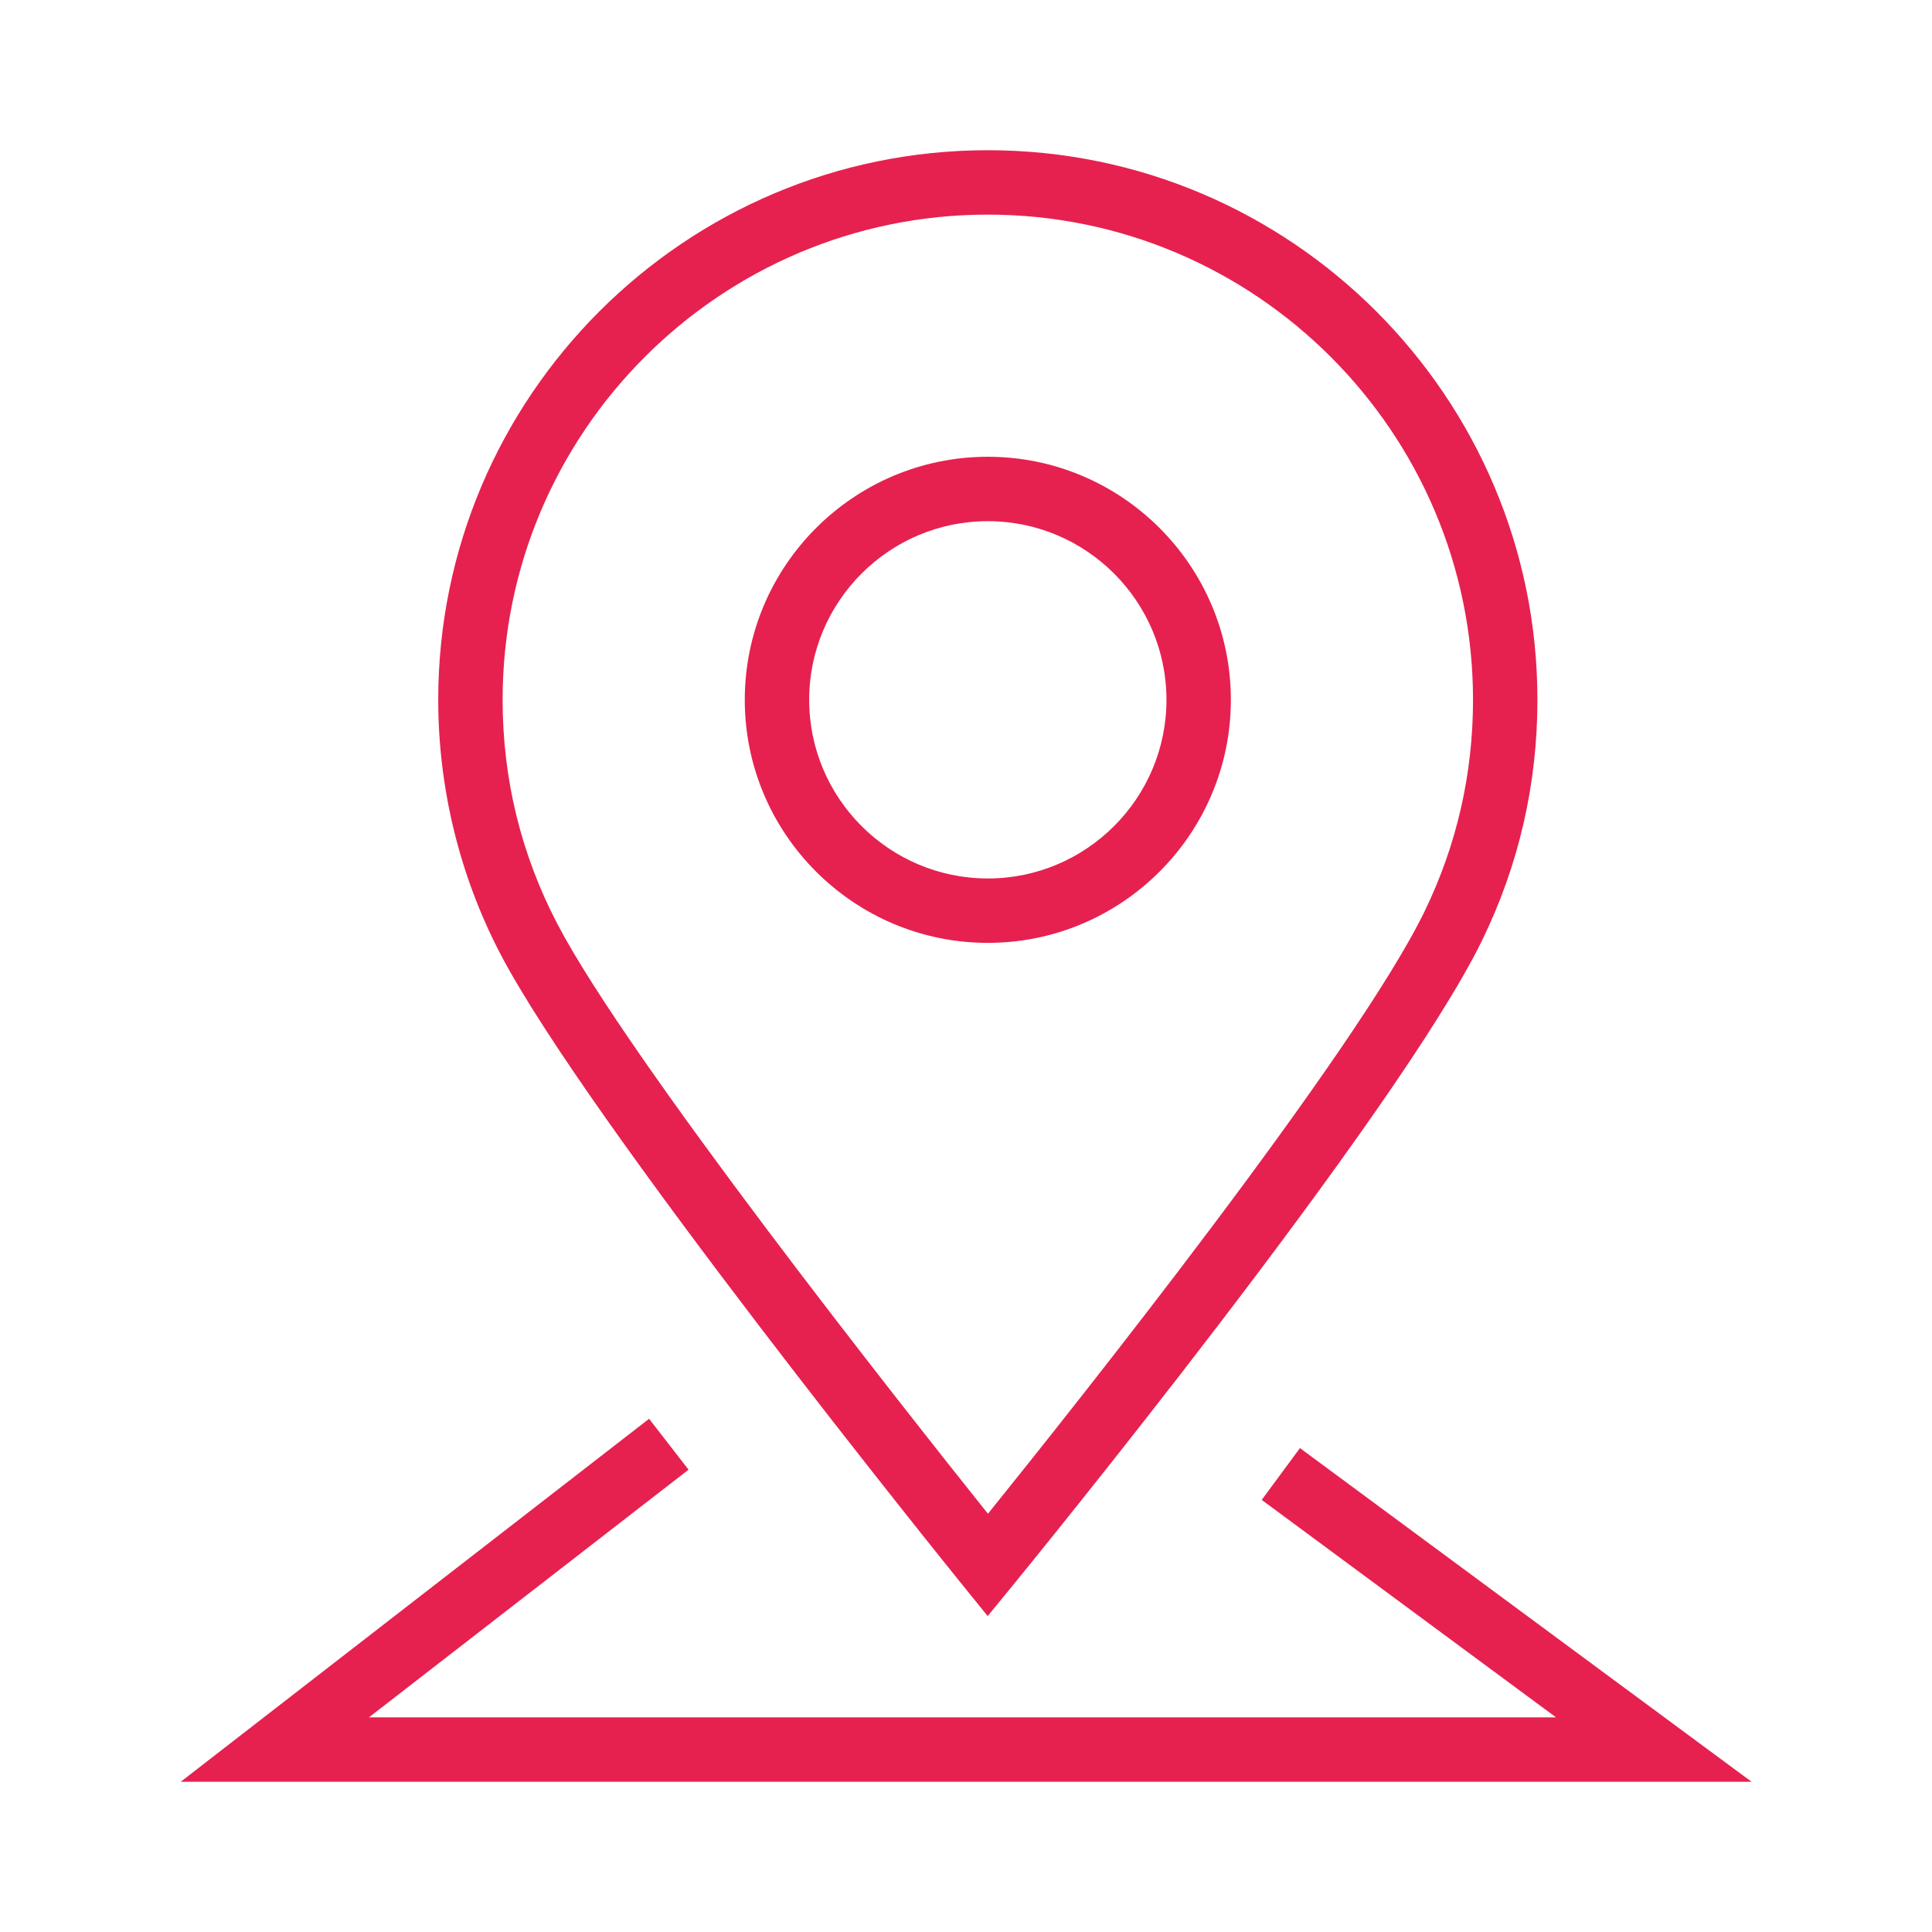 <?xml version="1.0" encoding="UTF-8"?> <svg xmlns="http://www.w3.org/2000/svg" id="Layer_1" width="150" height="150" viewBox="0 0 150 150"><defs><style>.cls-1{fill:#e6214f;}</style></defs><path class="cls-1" d="m74.75,123.083l1.934,2.39,1.946-2.38c1.218-1.489,29.901-36.625,36.464-50.132,2.835-5.832,4.271-12.099,4.271-18.628,0-23.528-19.142-42.67-42.671-42.67s-42.67,19.142-42.67,42.67c0,6.857,1.666,13.674,4.817,19.714,6.74,12.917,34.721,47.567,35.908,49.036Zm1.944-106.42c20.771,0,37.671,16.899,37.671,37.67,0,5.766-1.268,11.298-3.769,16.442-5.353,11.017-27.215,38.471-33.893,46.752-6.57-8.223-27.914-35.224-33.429-45.794-2.821-5.405-4.251-11.259-4.251-17.401,0-20.771,16.898-37.67,37.67-37.67Z"></path><path class="cls-1" d="m76.694,73.204c10.405,0,18.87-8.465,18.87-18.87s-8.465-18.87-18.87-18.87-18.87,8.465-18.87,18.87,8.465,18.87,18.87,18.87Zm0-32.74c7.648,0,13.87,6.222,13.87,13.87s-6.222,13.87-13.87,13.87-13.87-6.222-13.87-13.87,6.222-13.87,13.87-13.87Z"></path><polygon class="cls-1" points="100.929 112.43 97.959 116.451 120.812 133.337 28.643 133.337 53.459 114.106 50.395 110.154 14.03 138.337 135.994 138.337 100.929 112.43"></polygon></svg> 